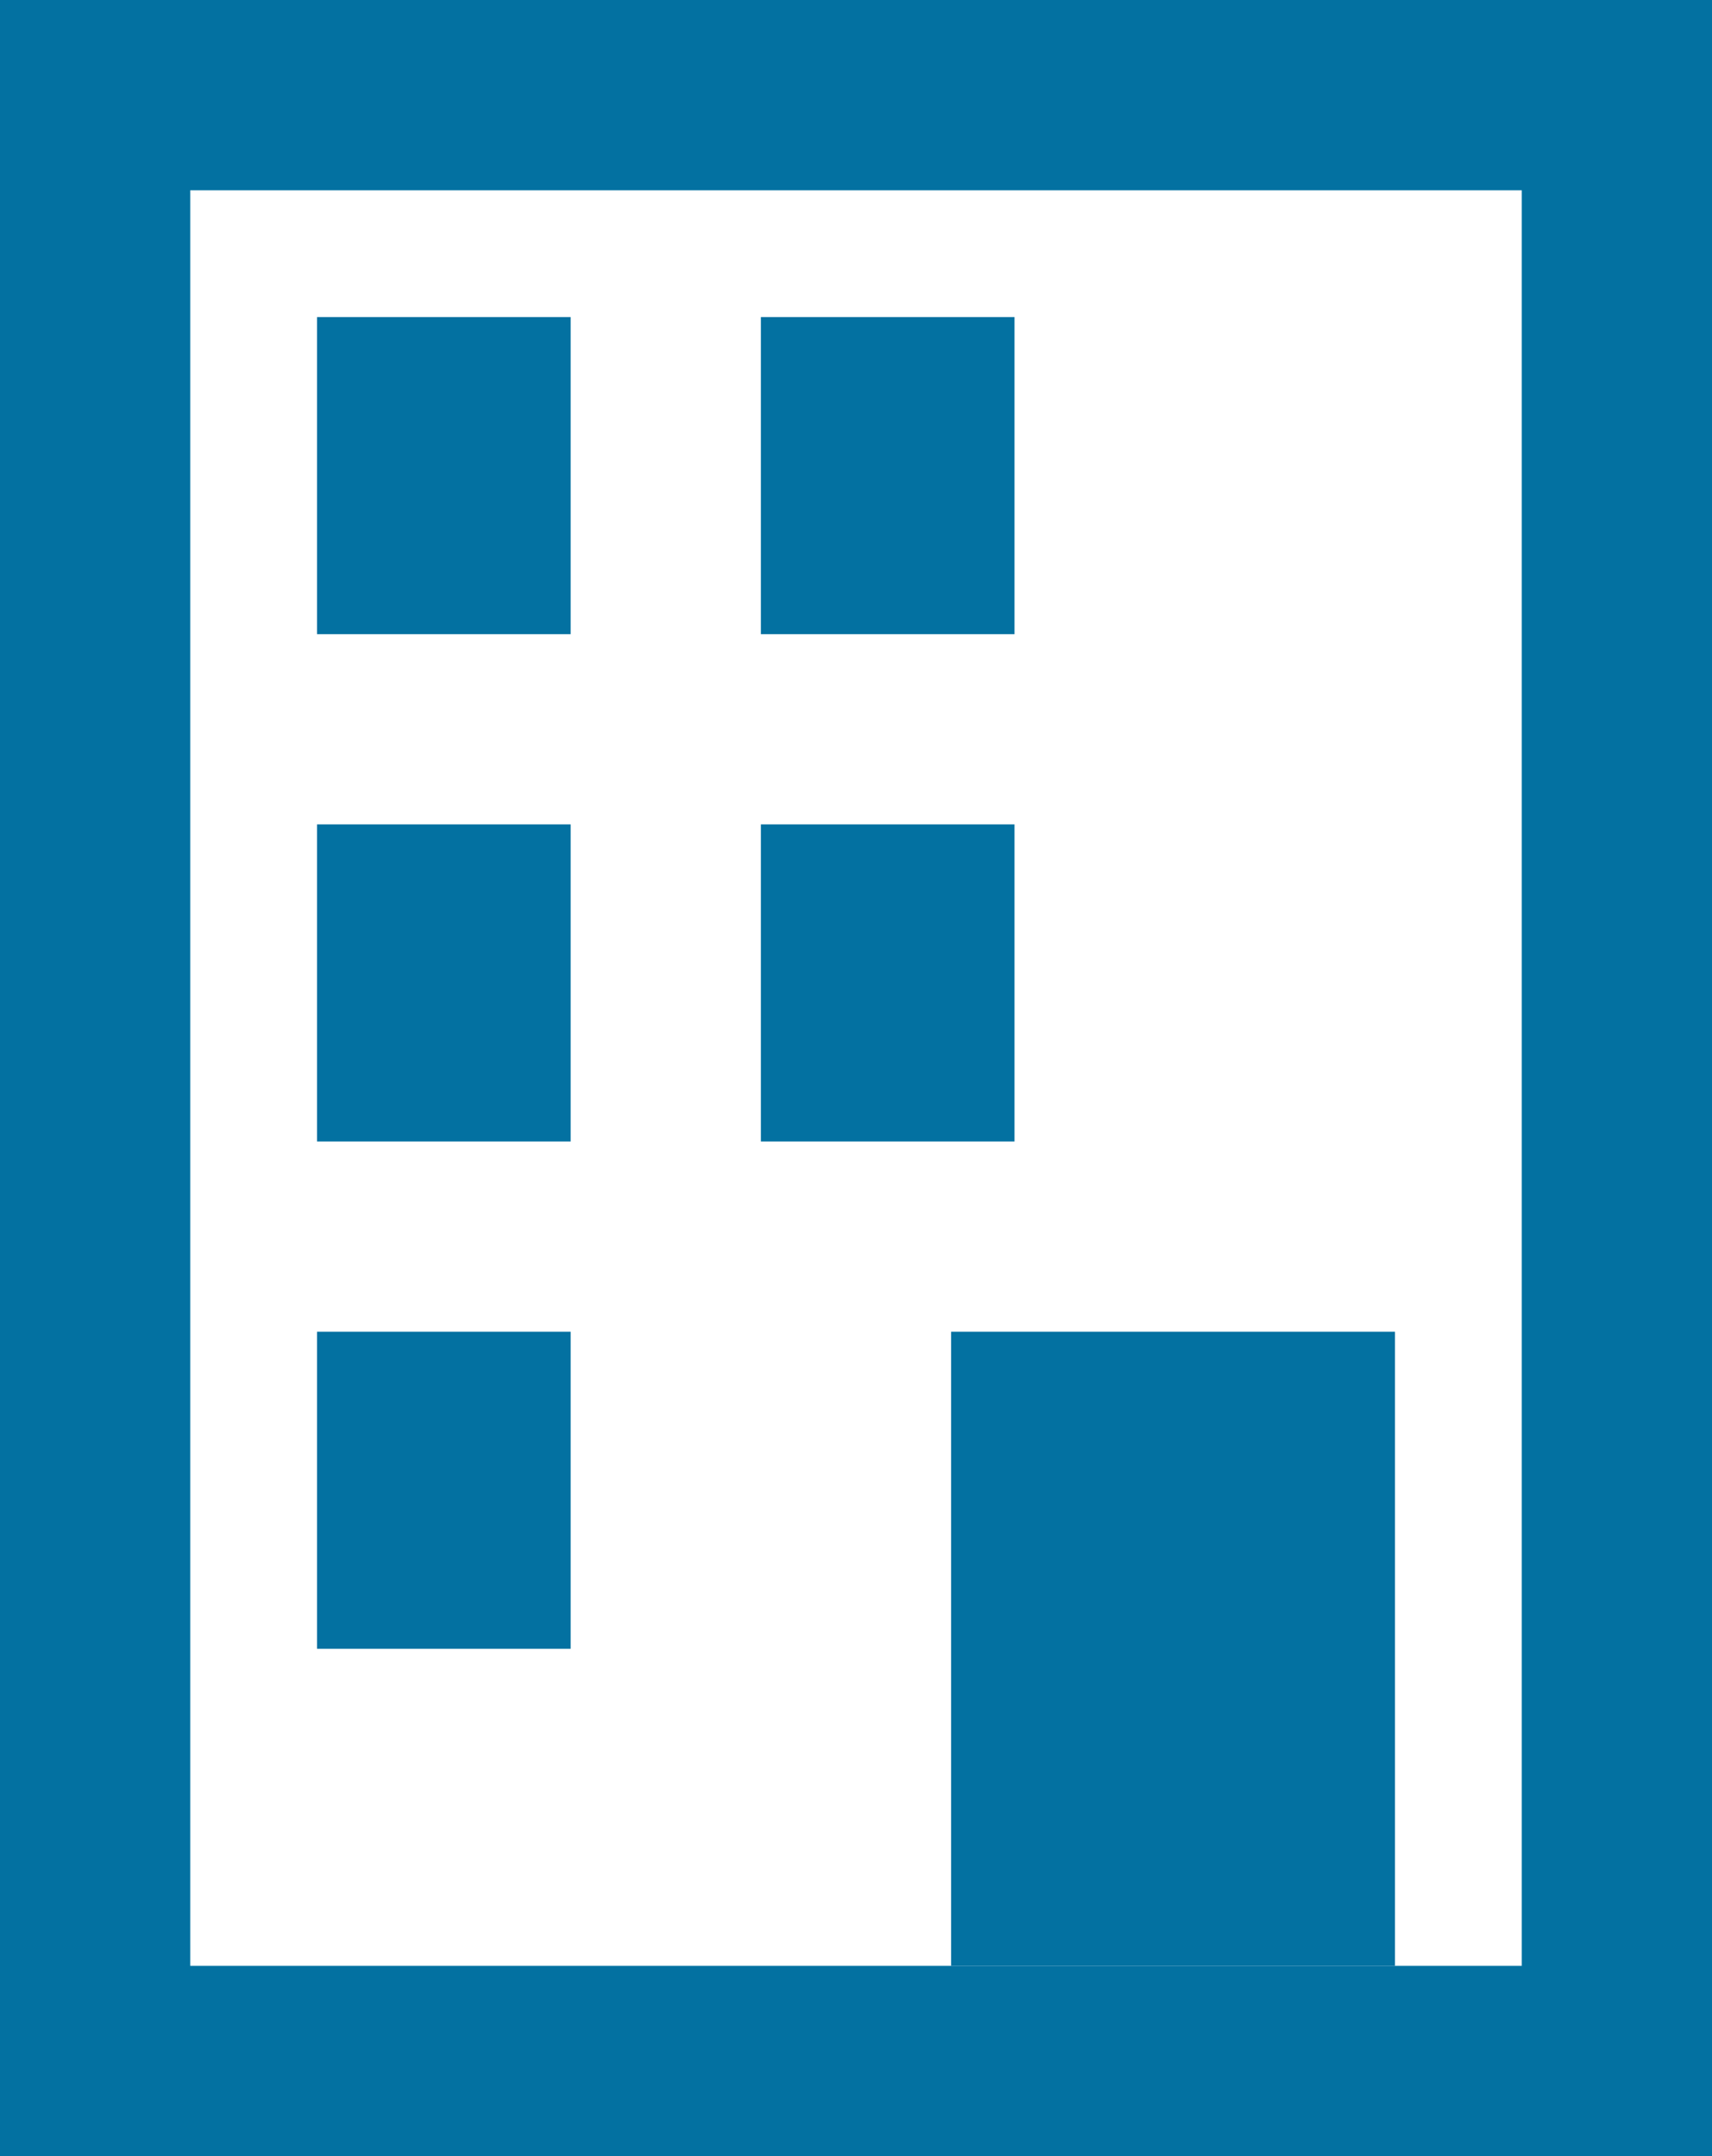 <svg width="27" height="34" viewBox="0 0 27 34" fill="none" xmlns="http://www.w3.org/2000/svg">
<rect x="1.5" y="1.5" width="24" height="31" stroke="#0371A1" stroke-width="3"/>
<rect x="5" y="5" width="4" height="5" fill="#0371A1"/>
<rect x="12" y="5" width="4" height="5" fill="#0371A1"/>
<rect x="5" y="13" width="4" height="5" fill="#0371A1"/>
<rect x="12" y="13" width="4" height="5" fill="#0371A1"/>
<rect x="5" y="21" width="4" height="5" fill="#0371A1"/>
<rect x="15" y="21" width="7" height="10" fill="#0371A1"/>
</svg>
